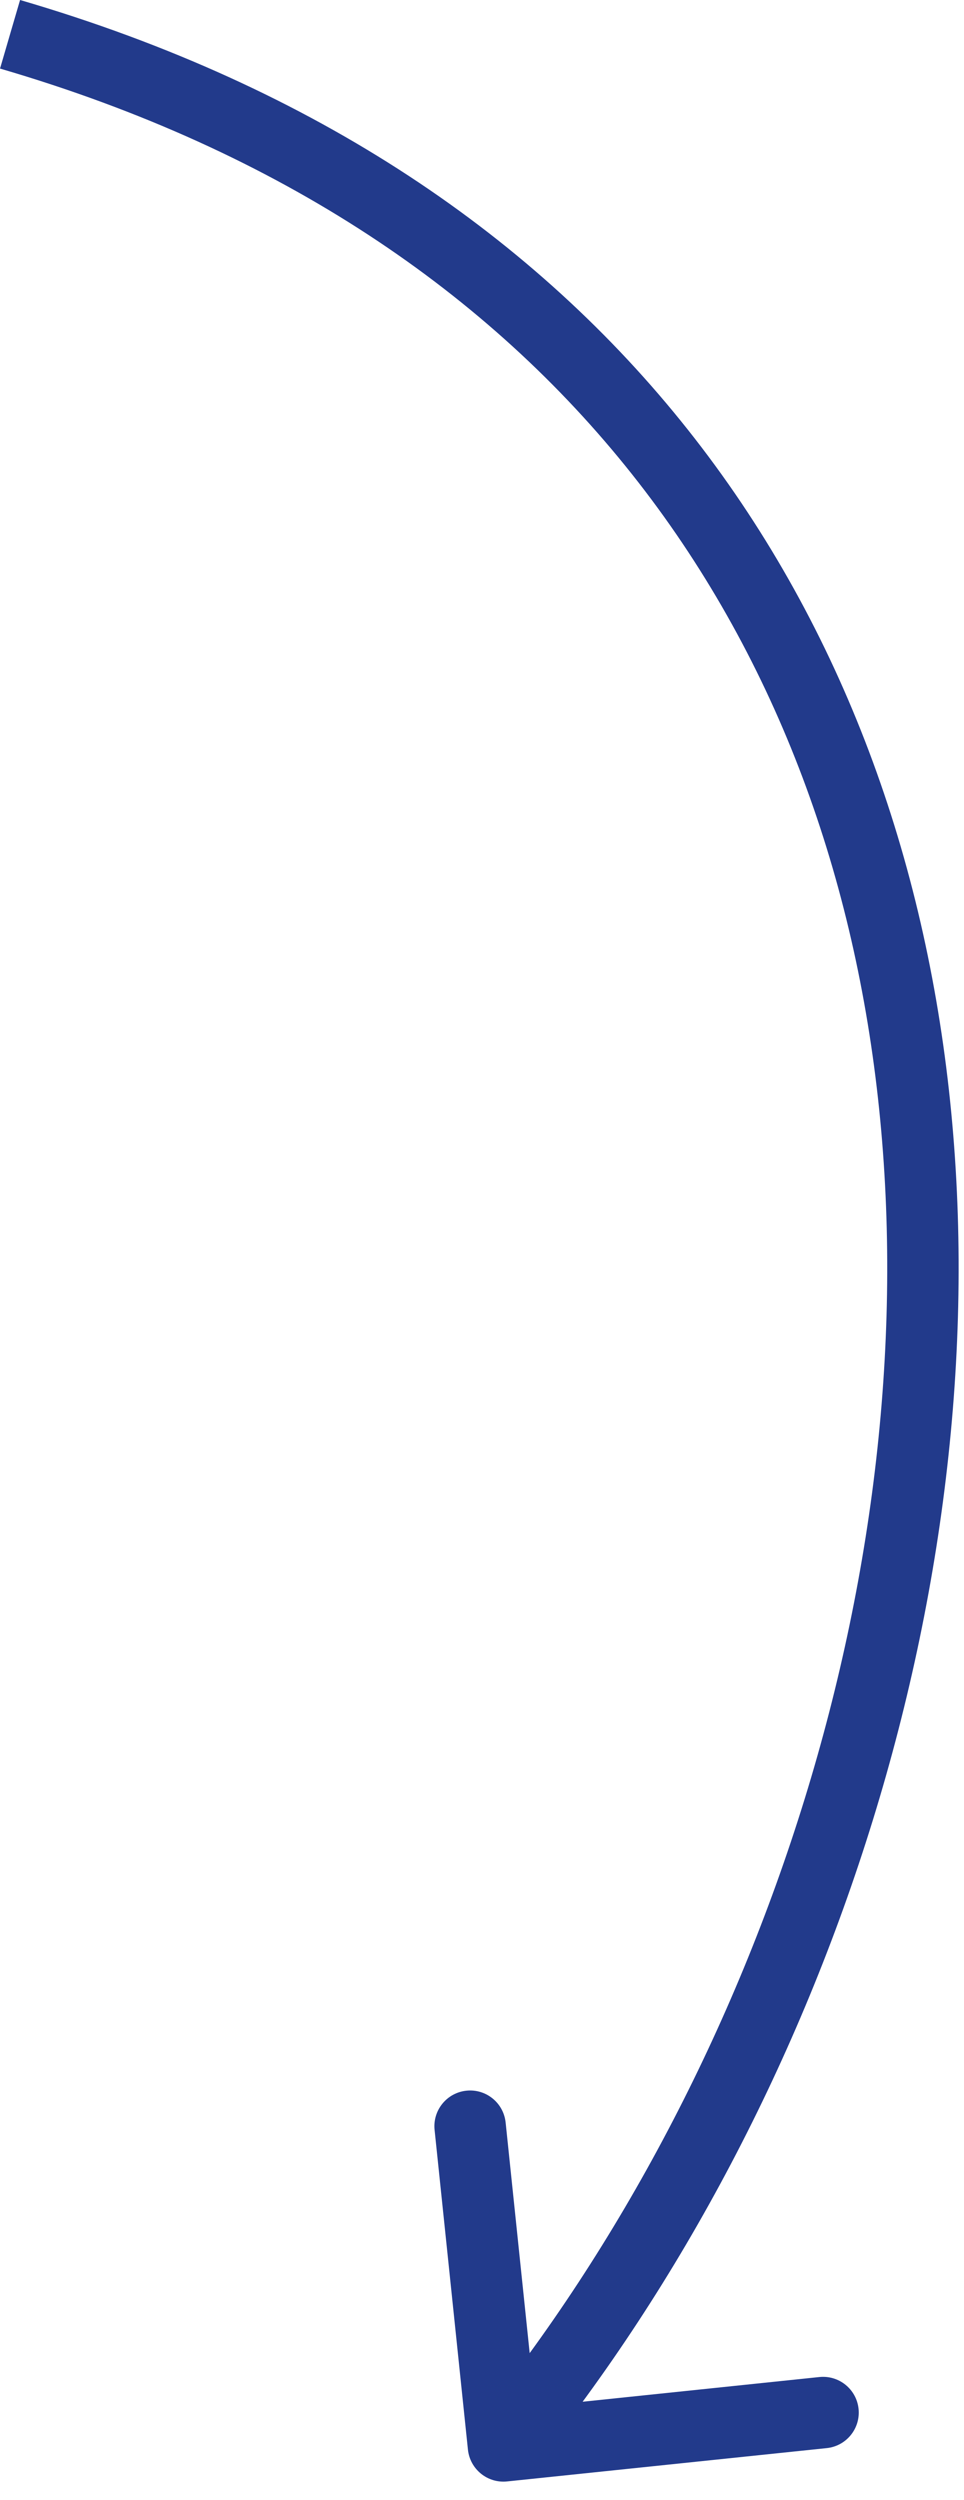 <?xml version="1.0" encoding="UTF-8"?> <svg xmlns="http://www.w3.org/2000/svg" width="27" height="70" viewBox="0 0 27 70" fill="none"><path d="M14.205 69.475C13.655 69.533 13.164 69.134 13.106 68.585L12.172 59.633C12.115 59.084 12.514 58.592 13.063 58.535C13.613 58.477 14.104 58.876 14.162 59.426L14.992 67.382L22.949 66.552C23.498 66.495 23.99 66.894 24.047 67.443C24.104 67.993 23.706 68.484 23.156 68.542L14.205 69.475ZM14.101 68.481L13.324 67.851C21.443 57.841 26.02 43.599 24.59 30.742C23.169 17.956 15.822 6.544 0.001 1.92L0.281 0.96L0.562 1.71409e-05C17.241 4.875 25.078 17.022 26.578 30.521C28.071 43.949 23.308 58.717 14.878 69.111L14.101 68.481Z" fill="#223A8B"></path></svg> 